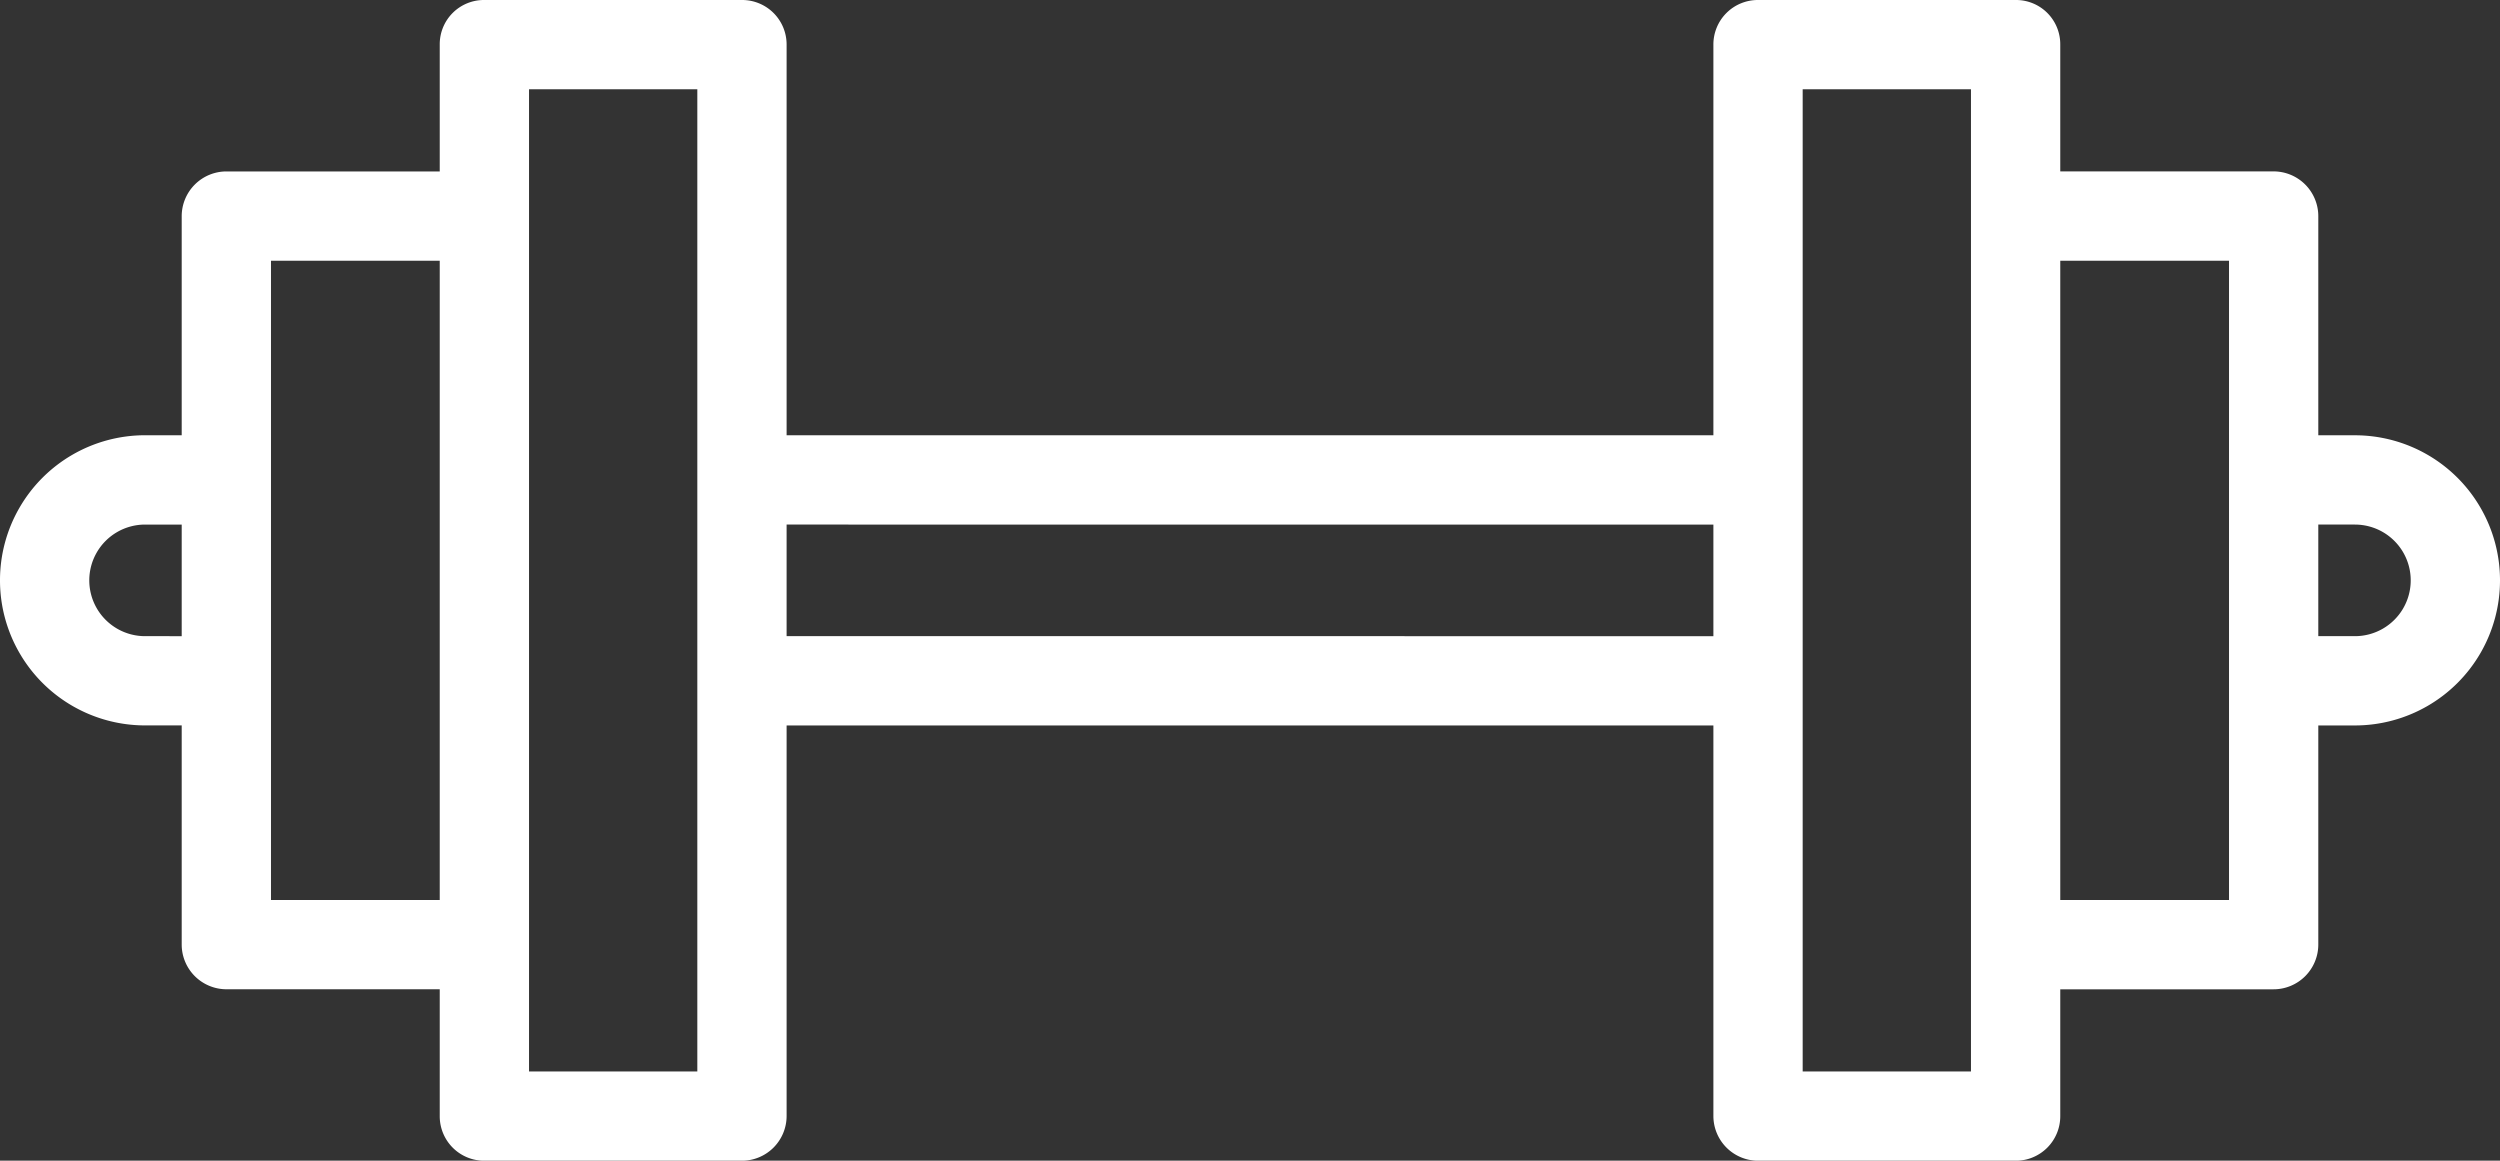 <svg xmlns="http://www.w3.org/2000/svg" viewBox="0 0 66.221 30.745"><rect x="0" y="0" width="66.221" height="30.745" fill="#333333" stroke="none"/><defs><style>.a{fill:#fff;}</style></defs><path class="a" d="M62.378,11.53h-.97V5.723a1.186,1.186,0,0,0-1.183-1.183H54.573V1.183A1.171,1.171,0,0,0,53.391,0H46.568A1.178,1.178,0,0,0,45.385,1.183v10.347H20.836V1.183A1.178,1.178,0,0,0,19.653,0H12.83A1.171,1.171,0,0,0,11.648,1.183V4.541H5.995A1.186,1.186,0,0,0,4.813,5.723v5.806H3.843a3.843,3.843,0,0,0,0,7.686h.97v5.806a1.186,1.186,0,0,0,1.183,1.183H11.648V29.563a1.178,1.178,0,0,0,1.183,1.183h6.823A1.186,1.186,0,0,0,20.836,29.563v-10.347H45.385V29.563a1.186,1.186,0,0,0,1.183,1.183h6.823A1.178,1.178,0,0,0,54.573,29.563V26.205h5.652a1.186,1.186,0,0,0,1.183-1.183V19.216h.97a3.843,3.843,0,1,0,0-7.686ZM3.843,16.851a1.478,1.478,0,0,1,0-2.956h.97v2.956Zm3.335,6.989V6.906H11.648V23.84Zm11.293,4.541H14.013V2.365h4.458V28.38Zm2.365-11.53v-2.956H45.385v2.956Zm31.372,11.53H47.75V2.365h4.458V28.38Zm6.835-4.541H54.573V6.906h4.47V23.84Zm3.335-6.989h-.97v-2.956h.97a1.478,1.478,0,0,1,0,2.956Z"/></svg>